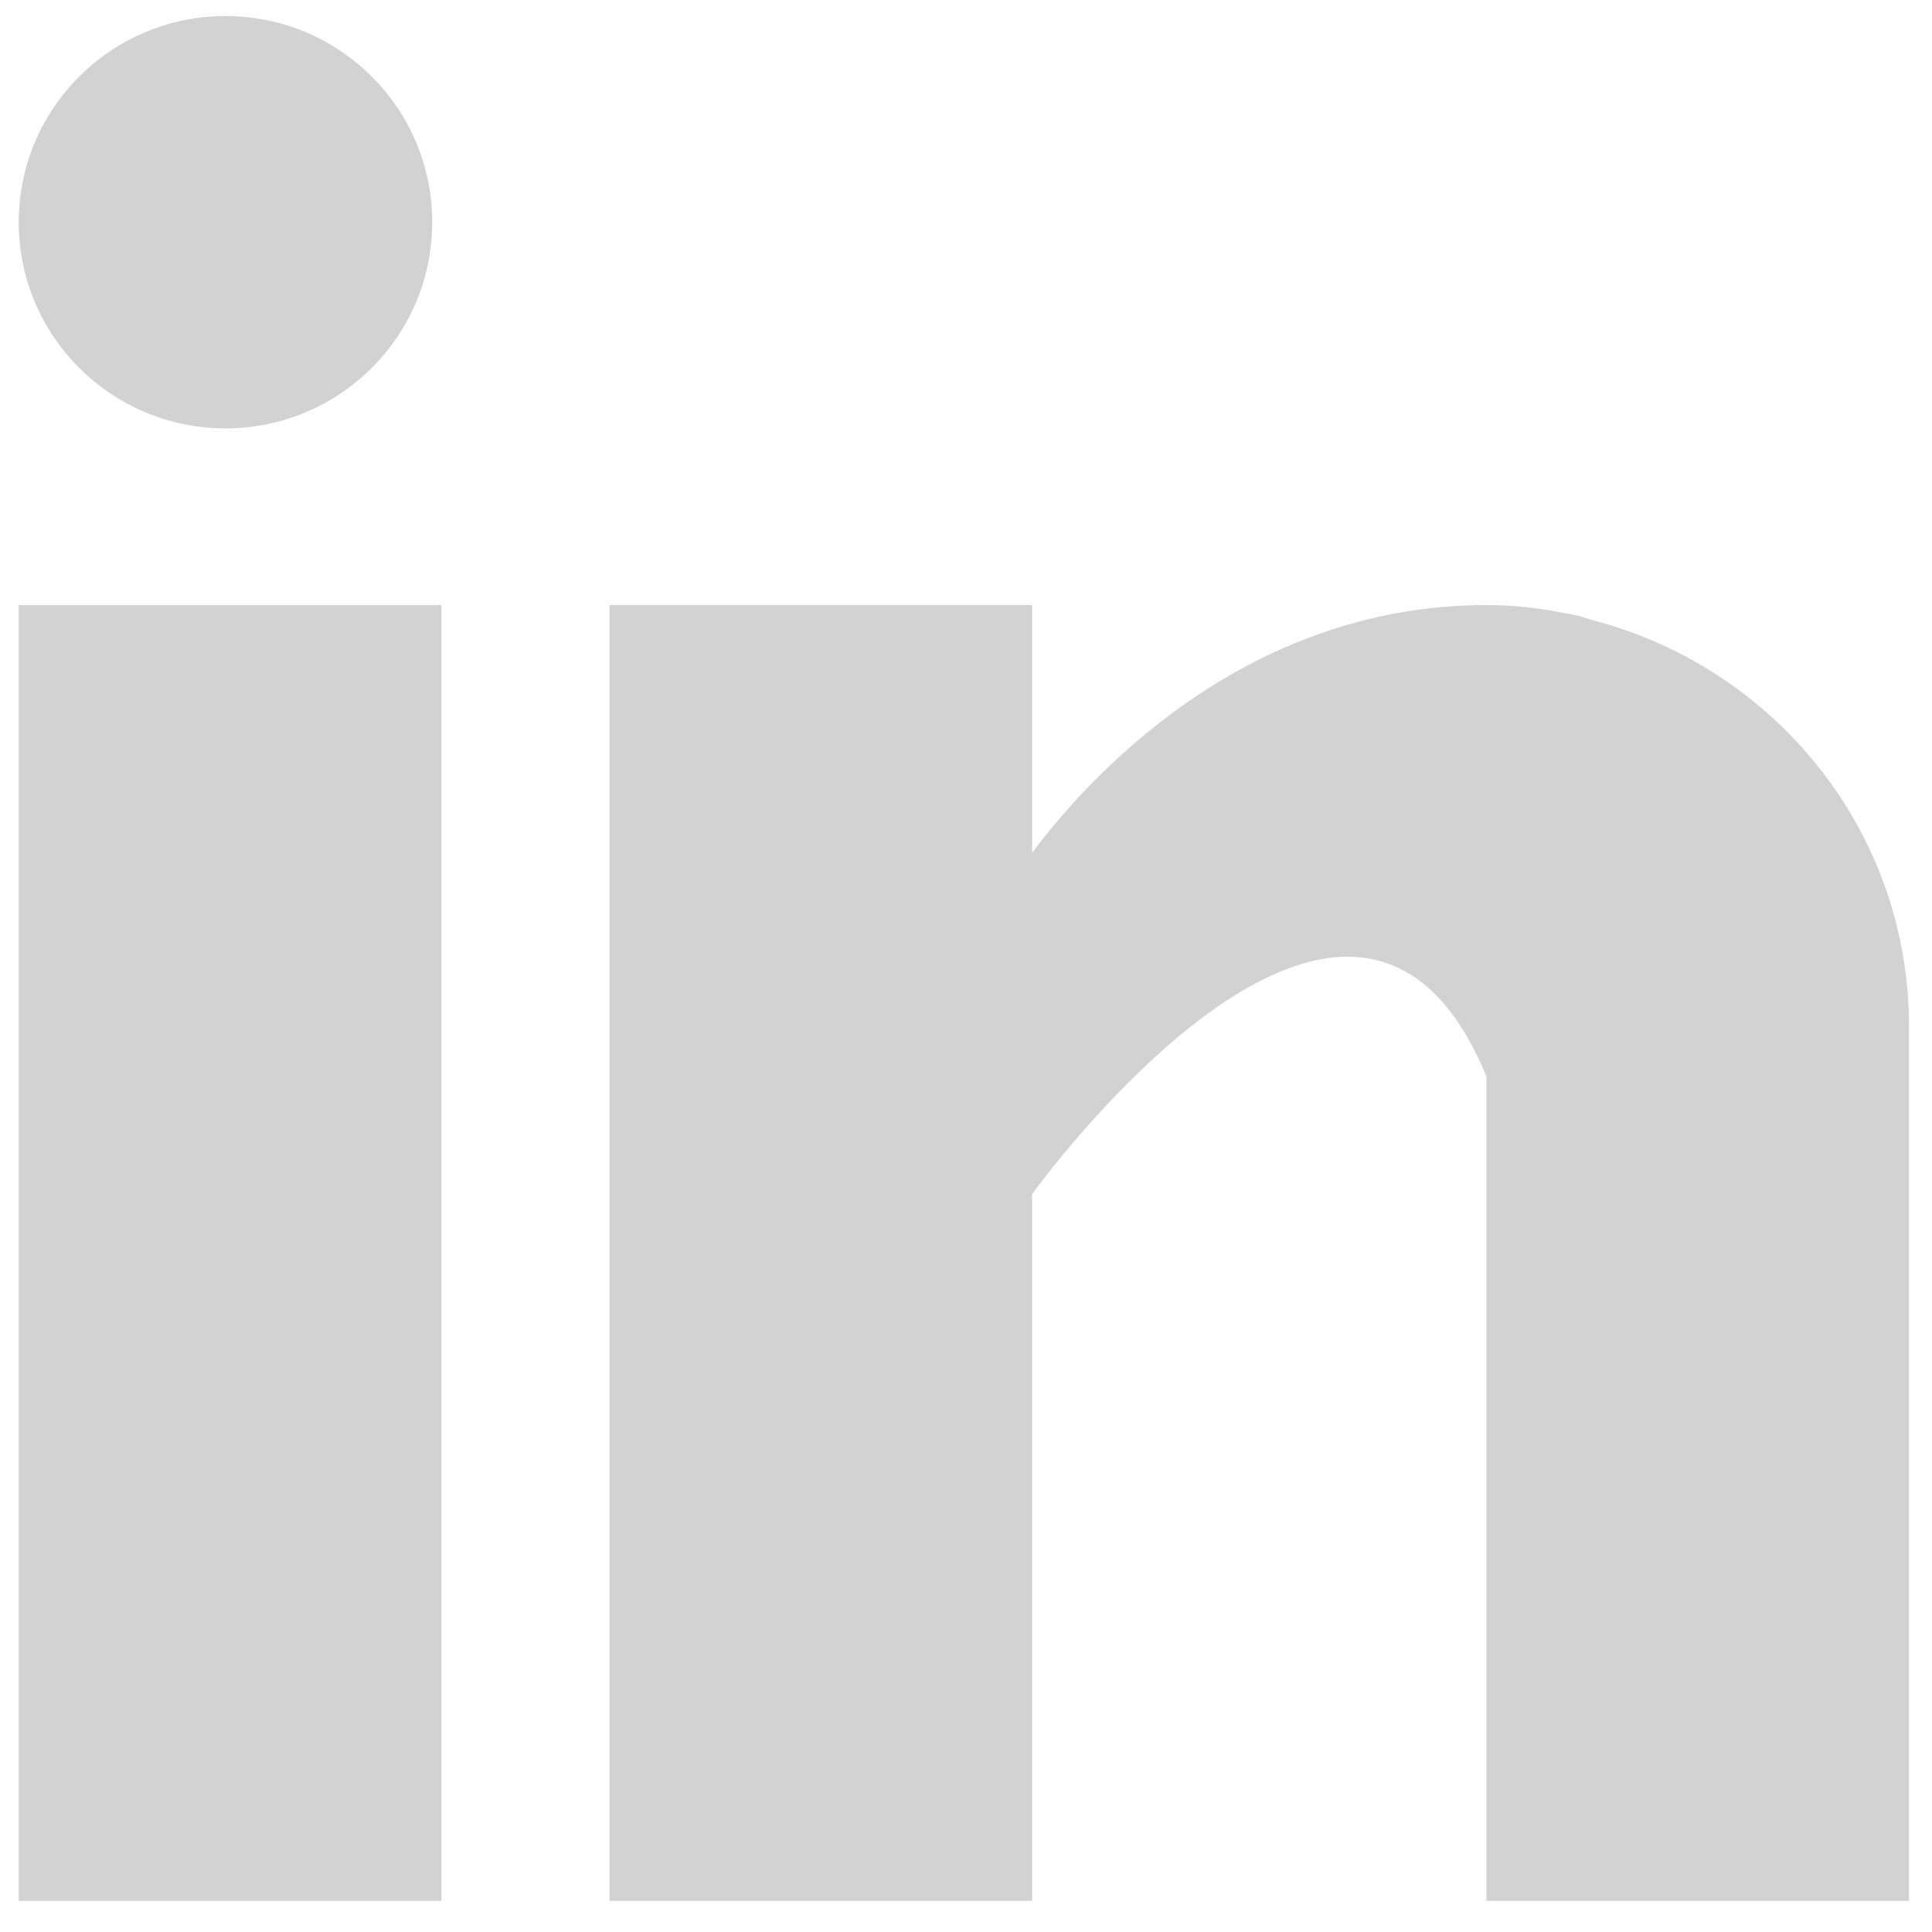 <?xml version="1.0" encoding="UTF-8" standalone="no"?>
<!DOCTYPE svg PUBLIC "-//W3C//DTD SVG 1.1//EN" "http://www.w3.org/Graphics/SVG/1.1/DTD/svg11.dtd">
<svg width="100%" height="100%" viewBox="0 0 225 225" version="1.1" xmlns="http://www.w3.org/2000/svg" xmlns:xlink="http://www.w3.org/1999/xlink" xml:space="preserve" xmlns:serif="http://www.serif.com/" style="fill-rule:evenodd;clip-rule:evenodd;stroke-linejoin:round;stroke-miterlimit:2;">
    <g transform="matrix(1,0,0,1,-810,-422)">
        <g id="in-icon" transform="matrix(0.064,0,0,0.09,810,422)">
            <rect x="0" y="0" width="3507.87" height="2480.32" style="fill:none;"/>
            <g transform="matrix(7.208,0,0,5.097,-91.339,-64.581)">
                <g id="Instagram_1_">
                    <g>
                        <rect x="17.397" y="166.28" width="106.716" height="328.97" style="fill:rgb(210,210,210);"/>
                        <path d="M414.789,170.138C413.656,169.783 412.582,169.395 411.393,169.06C409.955,168.733 408.528,168.46 407.065,168.227C401.403,167.088 395.19,166.281 387.917,166.281C325.706,166.281 286.239,211.653 273.243,229.175L273.243,166.28L166.526,166.28L166.526,495.25L273.242,495.25L273.242,315.813C273.242,315.813 353.885,203.185 387.916,285.902L387.916,495.25L494.604,495.25L494.604,273.257C494.604,223.549 460.629,182.13 414.789,170.138Z" style="fill:rgb(210,210,210);fill-rule:nonzero;"/>
                        <path d="M121.789,69.085C121.789,97.994 98.416,121.422 69.594,121.422C40.77,121.422 17.398,97.993 17.398,69.085C17.398,40.182 40.77,16.75 69.594,16.75C98.416,16.75 121.789,40.182 121.789,69.085Z" style="fill:rgb(210,210,210);fill-rule:nonzero;"/>
                    </g>
                </g>
            </g>
        </g>
    </g>
</svg>
